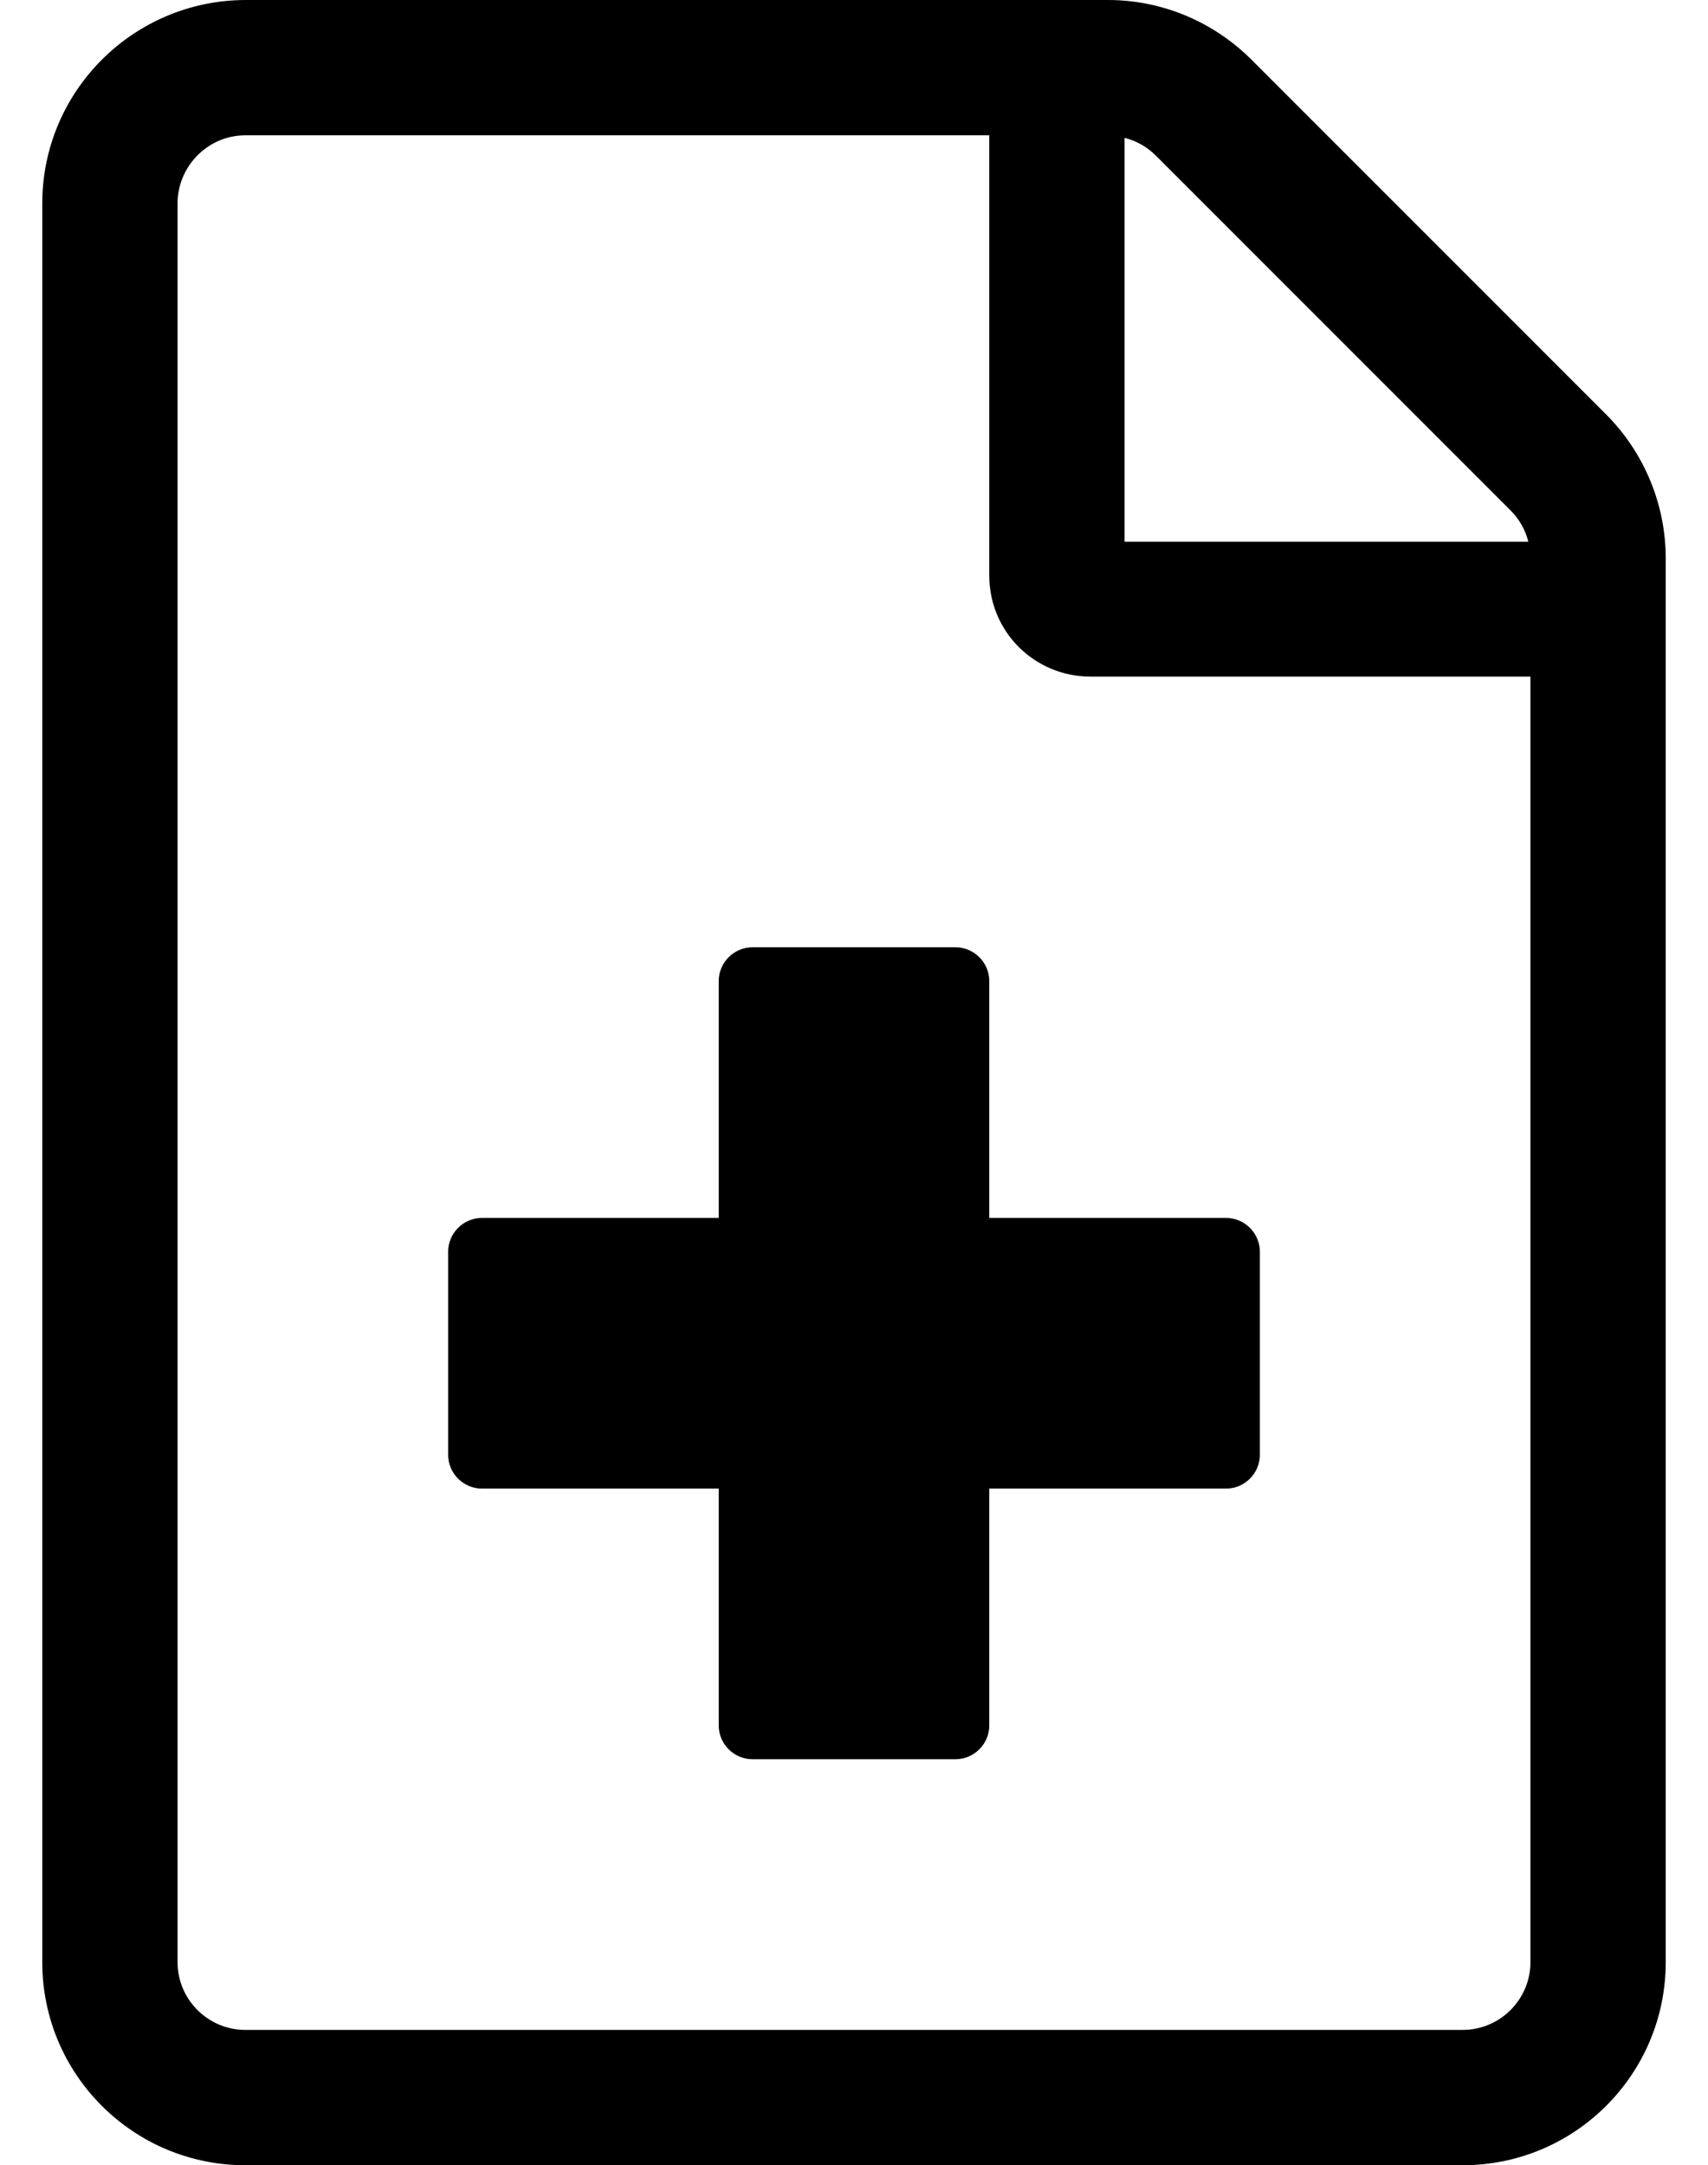 <?xml version="1.0" standalone="no"?>
<!DOCTYPE svg PUBLIC "-//W3C//DTD SVG 1.1//EN" "http://www.w3.org/Graphics/SVG/1.1/DTD/svg11.dtd" >
<svg xmlns="http://www.w3.org/2000/svg" xmlns:xlink="http://www.w3.org/1999/xlink" version="1.1" viewBox="-10 0 404 512">
   <path fill="currentColor"
d="M224 232v56h56c4.4 0 8 3.6 8 8v48c0 4.4 -3.6 8 -8 8h-56v56c0 4.4 -3.6 8 -8 8h-48c-4.4 0 -8 -3.6 -8 -8v-56h-56c-4.4 0 -8 -3.6 -8 -8v-48c0 -4.4 3.6 -8 8 -8h56v-56c0 -4.4 3.6 -8 8 -8h48
c4.4 0 8 3.6 8 8zM369.9 98c9 9 14.1 21.3 14.1 34v332c0 26.5 -21.5 48 -48 48h-288c-26.5 0 -48 -21.5 -48 -48v-415.9c0 -26.5 21.5 -48 48 -48.1h204.1c12.7 0 24.9 5.1 33.9 14.1zM256 32.6v95.5h95.5
c-0.7 -2.8 -2.1 -5.3 -4.2 -7.399l-83.899 -83.9c-2.101 -2.1 -4.601 -3.5 -7.4 -4.2zM352 464v-304h-104c-13.3 0 -24 -10.6 -24 -23.9v-104.1h-176c-8.8 0 -16 7.3 -16 16.1v415.9c0 8.8 7.2 16 16 16
h288c8.8 0 16 -7.2 16 -16z" />
</svg>
